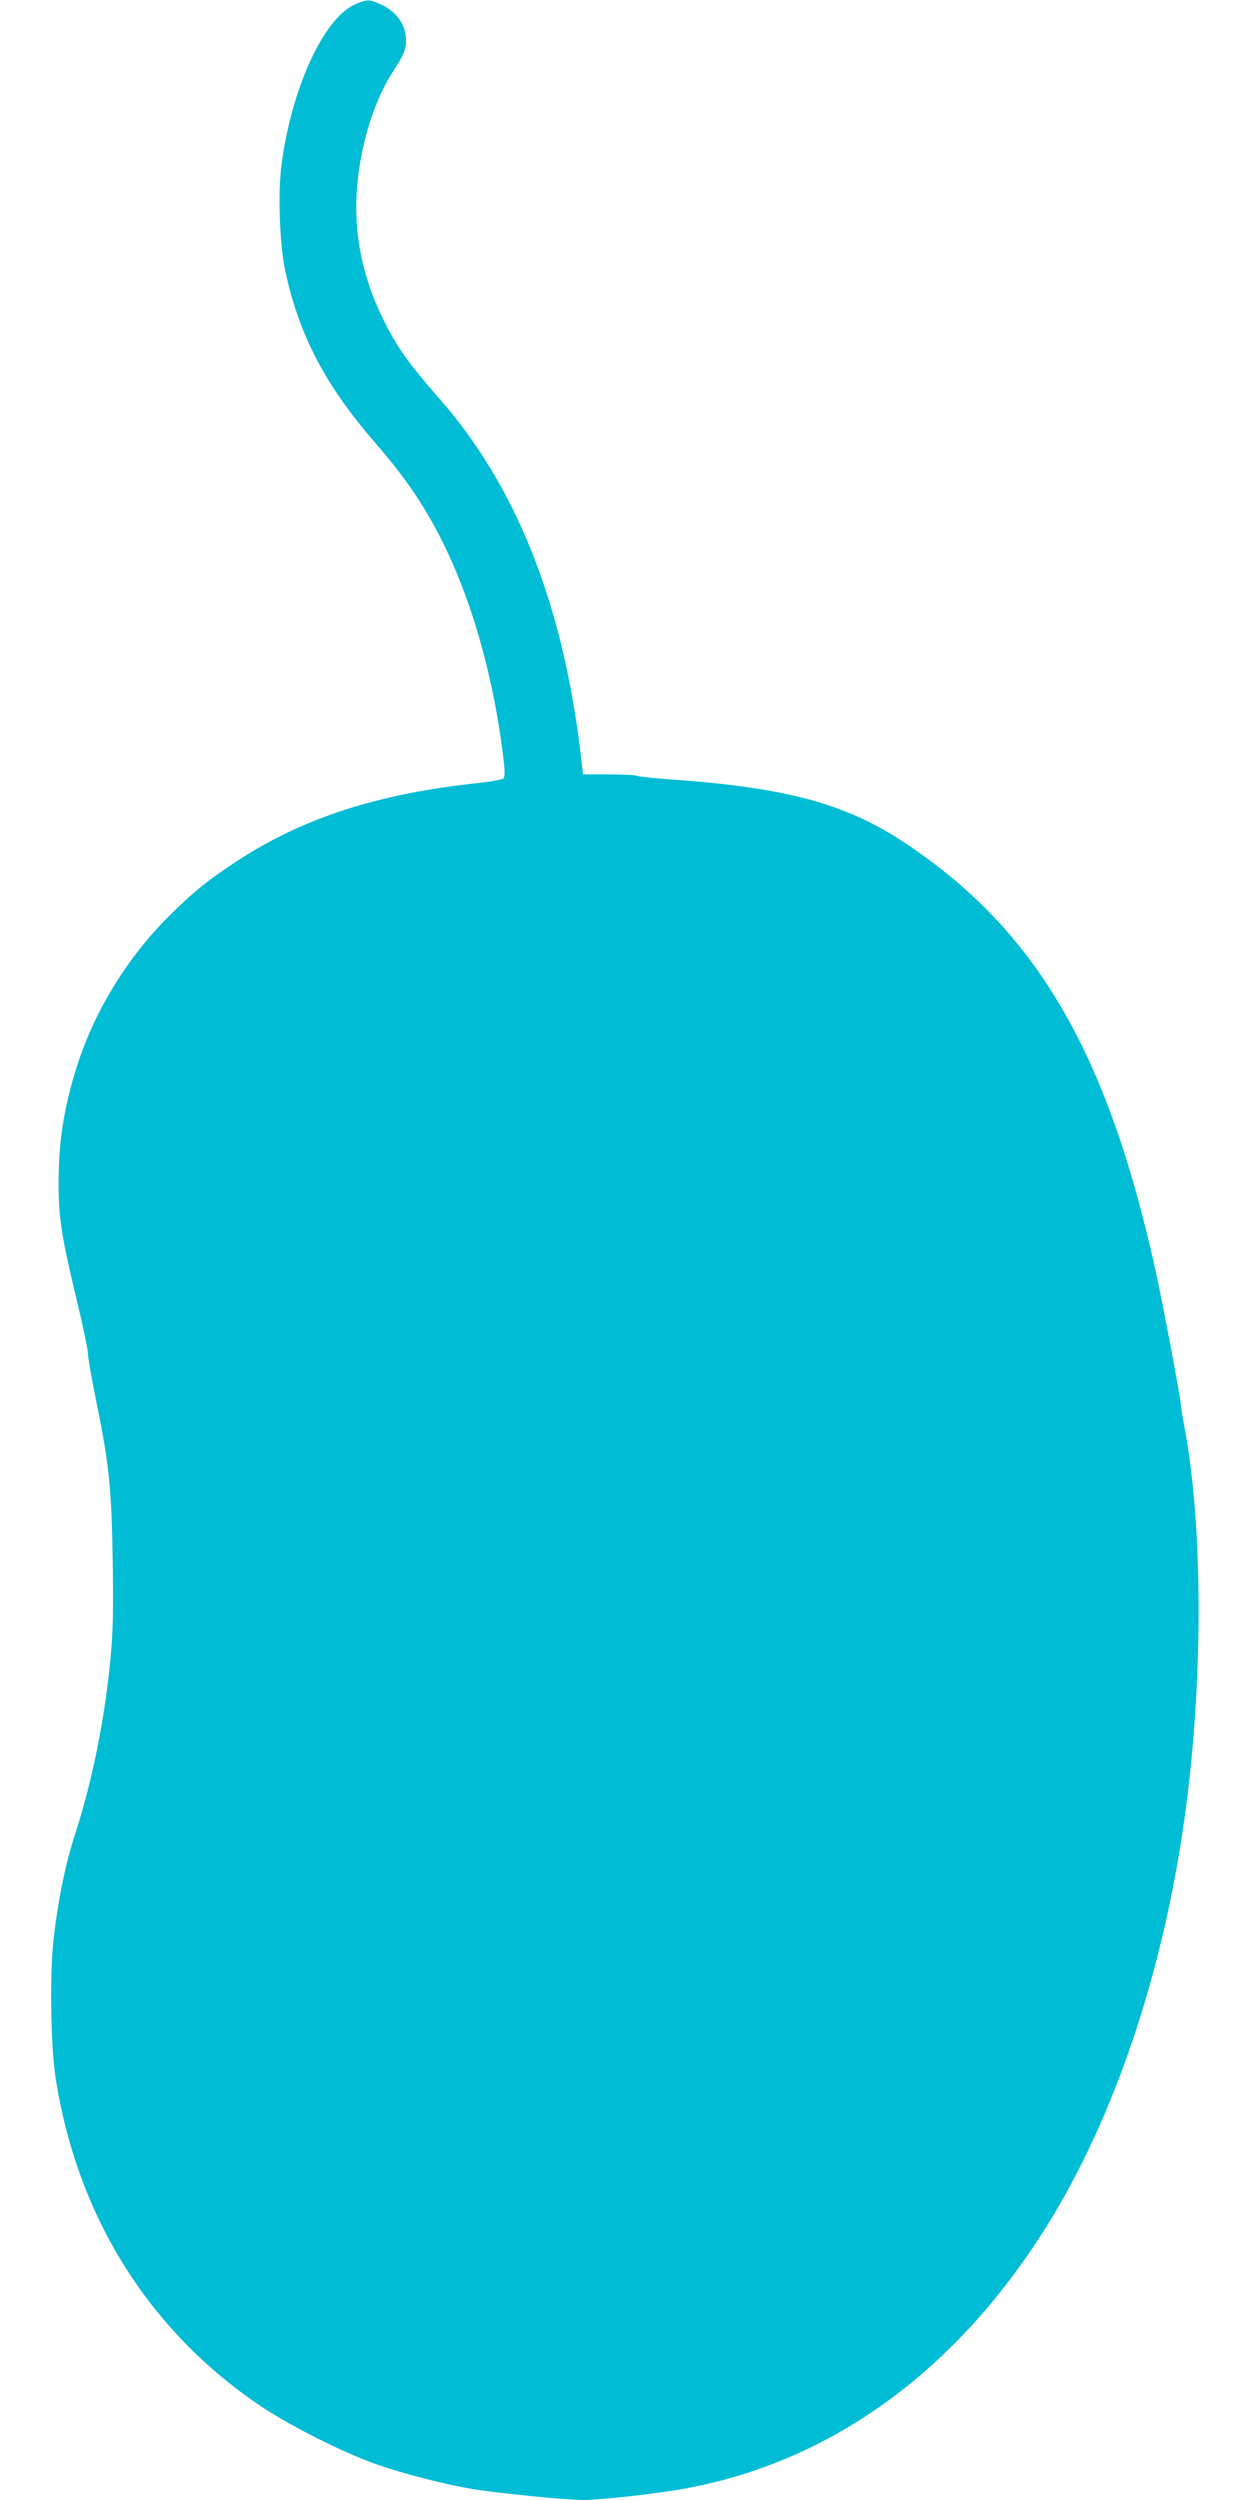 <?xml version="1.0" standalone="no"?>
<!DOCTYPE svg PUBLIC "-//W3C//DTD SVG 20010904//EN"
 "http://www.w3.org/TR/2001/REC-SVG-20010904/DTD/svg10.dtd">
<svg version="1.0" xmlns="http://www.w3.org/2000/svg"
 width="640pt" height="1280pt" viewBox="0 0 640 1280"
 preserveAspectRatio="xMidYMid meet">
<g transform="translate(0,1280) scale(0.1,-0.1)"
fill="#00bcd4" stroke="none">
<path d="M1815 12776 c-163 -74 -330 -447 -376 -841 -16 -137 -6 -391 21 -519
69 -326 203 -585 455 -876 138 -160 221 -275 304 -425 174 -313 300 -731 356
-1177 11 -88 11 -115 2 -124 -7 -6 -64 -16 -127 -23 -514 -54 -900 -179 -1237
-400 -147 -97 -204 -142 -322 -256 -243 -234 -424 -534 -514 -850 -56 -195
-77 -347 -77 -551 0 -170 17 -275 95 -599 30 -126 55 -245 55 -263 0 -19 18
-123 40 -232 69 -338 81 -453 87 -825 4 -262 2 -366 -11 -505 -31 -321 -94
-633 -186 -915 -46 -143 -85 -336 -106 -529 -20 -176 -14 -548 11 -706 110
-709 480 -1298 1054 -1682 158 -105 424 -238 596 -298 136 -47 344 -100 485
-124 129 -21 477 -56 566 -56 91 0 384 33 529 60 767 143 1418 629 1882 1404
335 562 575 1303 677 2096 87 667 83 1445 -9 1930 -8 41 -17 95 -19 120 -5 52
-94 525 -131 691 -247 1116 -611 1737 -1280 2182 -305 203 -607 285 -1210 327
-82 6 -157 14 -165 18 -8 4 -73 7 -145 7 l-130 0 -12 105 c-92 773 -332 1375
-726 1822 -154 176 -212 257 -281 395 -114 228 -159 462 -136 703 20 218 90
435 188 583 57 87 67 119 58 182 -10 63 -54 118 -120 149 -66 31 -77 31 -141
2z"/>
</g>
</svg>
